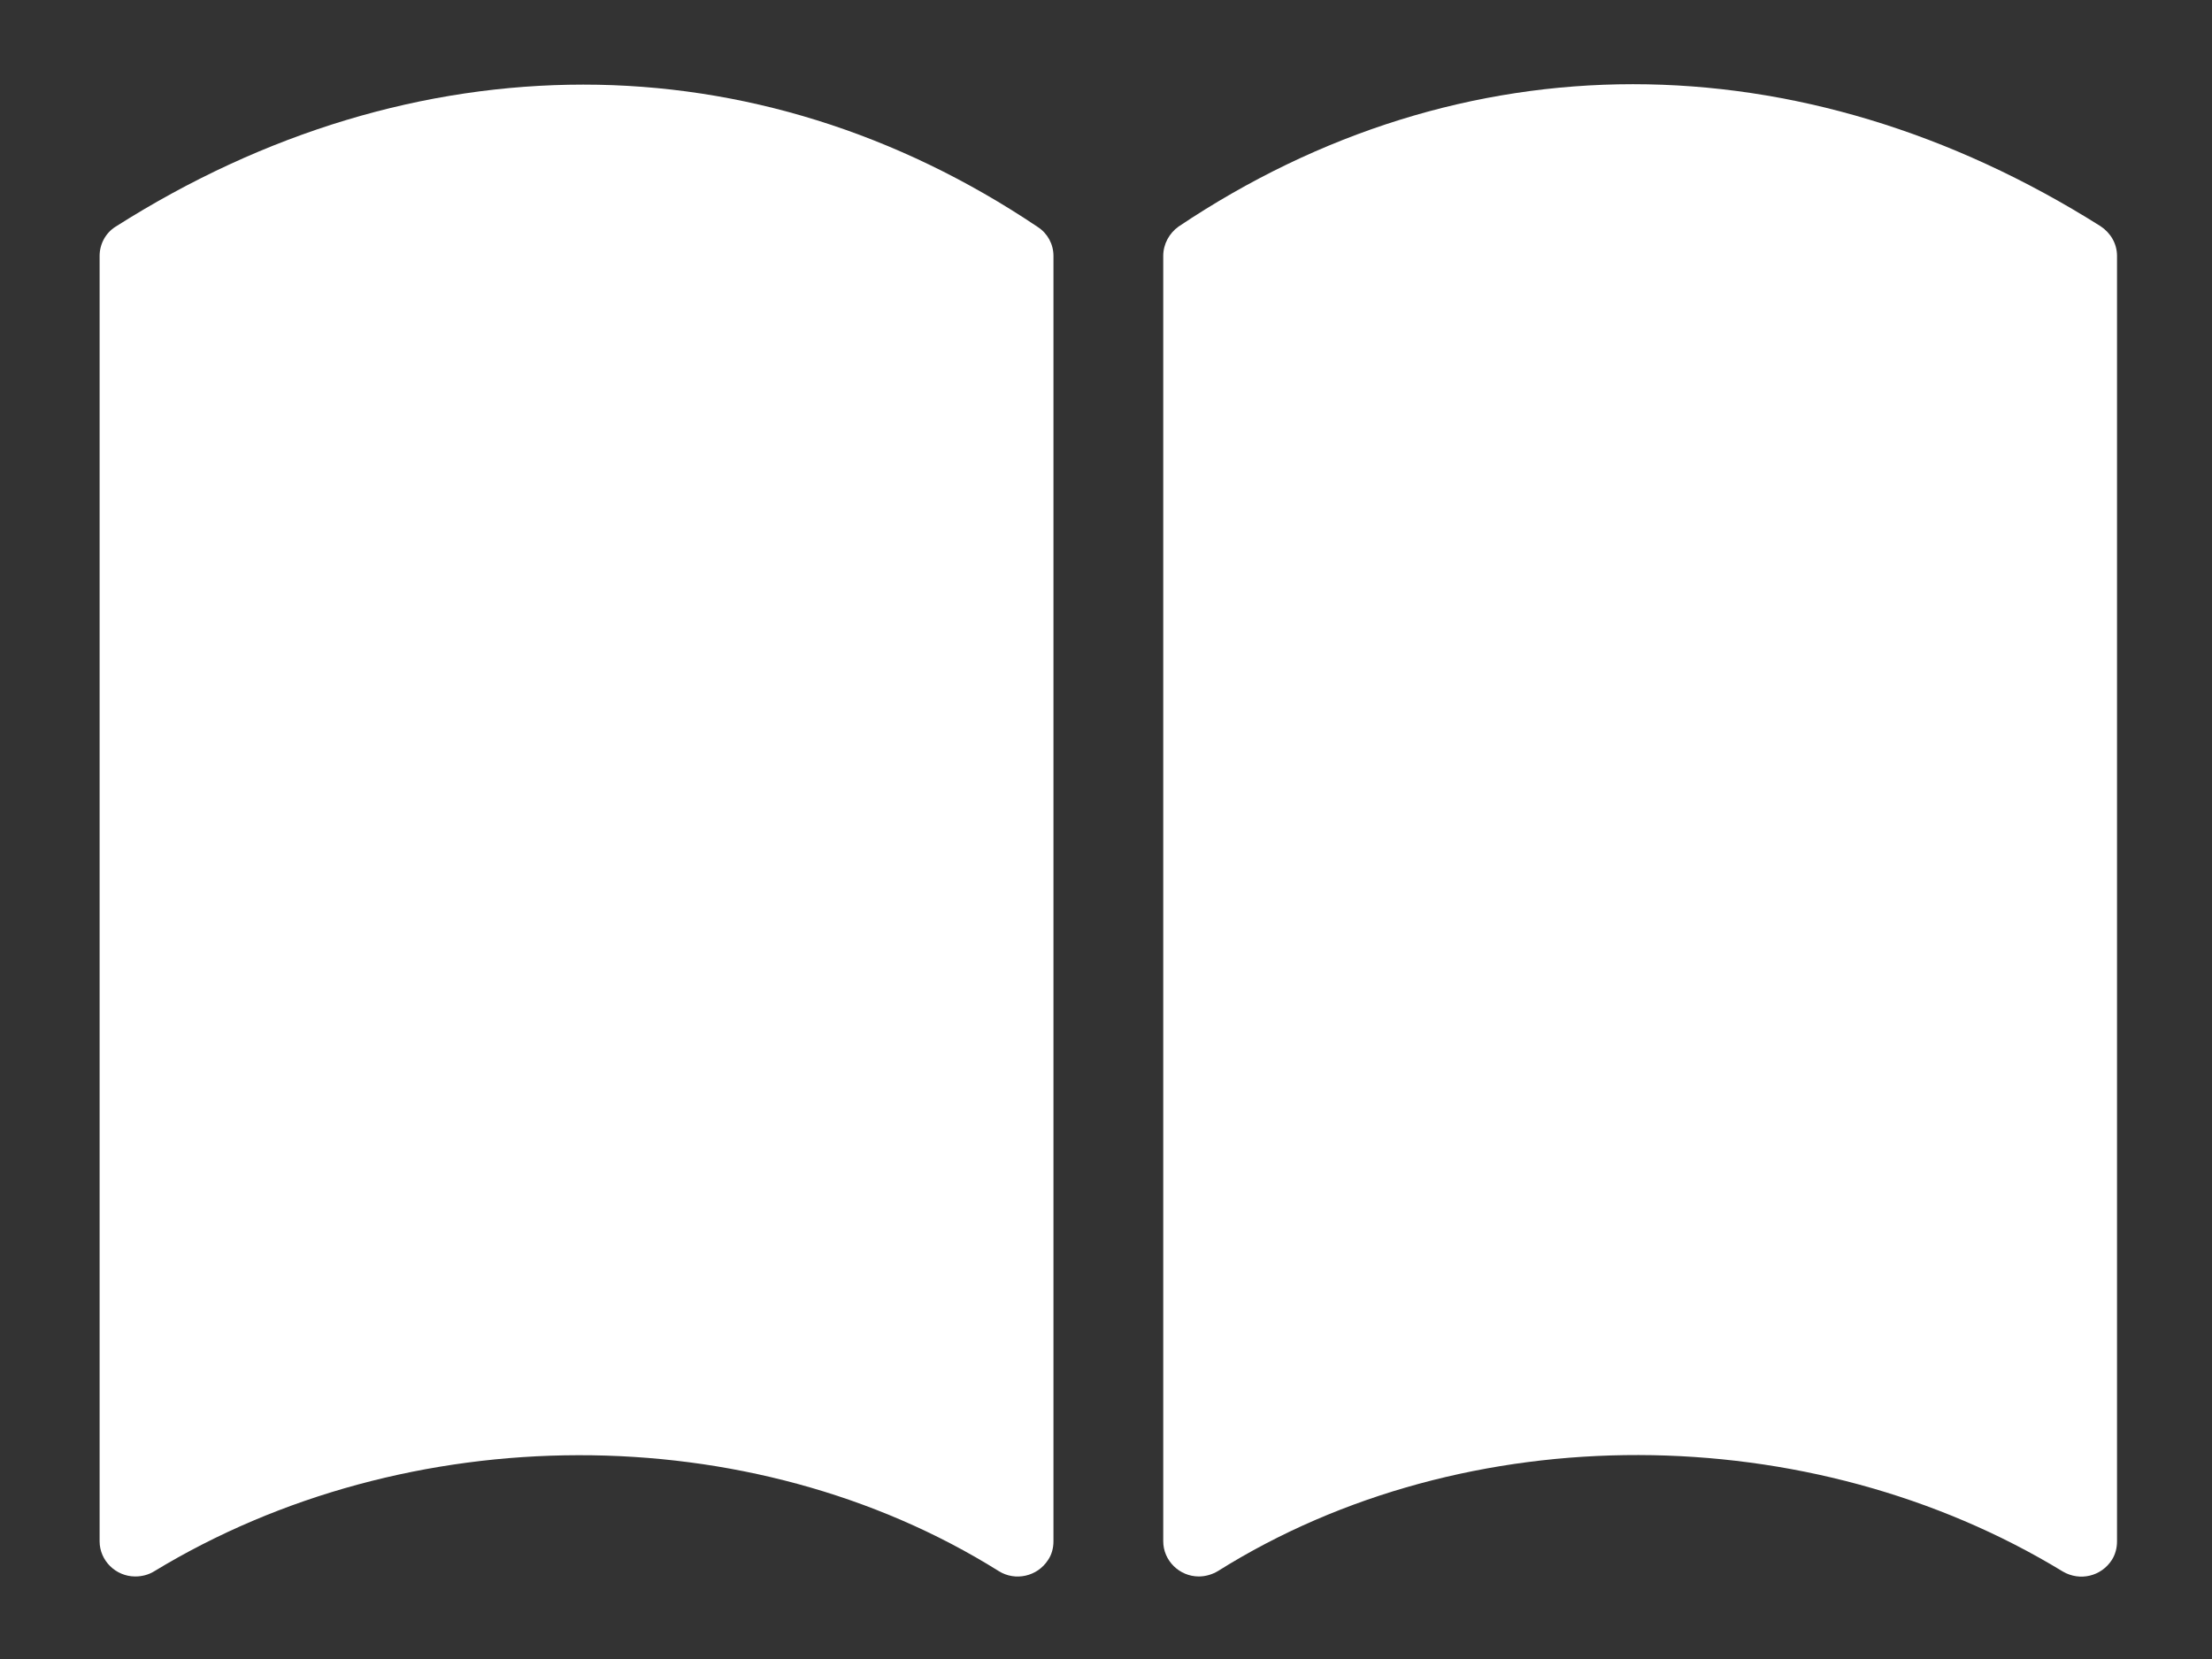 <?xml version="1.0" encoding="UTF-8"?> <svg xmlns="http://www.w3.org/2000/svg" width="32" height="24" viewBox="0 0 32 24" fill="none"><rect x="0" y="0" width="32" height="24" fill="#333333" stroke="none"/> <path d="M16.828 3.702V22.297C16.828 22.576 17.061 22.806 17.343 22.806C17.441 22.806 17.539 22.776 17.619 22.728C21.213 20.474 26.18 20.504 29.841 22.734C30.087 22.879 30.399 22.806 30.553 22.564C30.602 22.485 30.626 22.394 30.626 22.297V3.702C30.626 3.526 30.534 3.369 30.387 3.272C28.216 1.903 25.904 1.218 23.623 1.218C21.341 1.218 19.091 1.909 17.049 3.278C16.914 3.375 16.828 3.532 16.828 3.702Z" fill="white"></path> <path d="M1.441 3.702V22.297C1.441 22.576 1.674 22.806 1.956 22.806C2.054 22.806 2.146 22.782 2.226 22.734C5.893 20.504 10.855 20.48 14.448 22.728C14.688 22.879 15.007 22.806 15.16 22.57C15.215 22.491 15.24 22.394 15.24 22.297V3.702C15.24 3.532 15.154 3.375 15.013 3.284C12.977 1.915 10.726 1.224 8.438 1.224C6.157 1.224 3.839 1.903 1.674 3.278C1.527 3.369 1.441 3.532 1.441 3.702Z" fill="white"></path> </svg> 